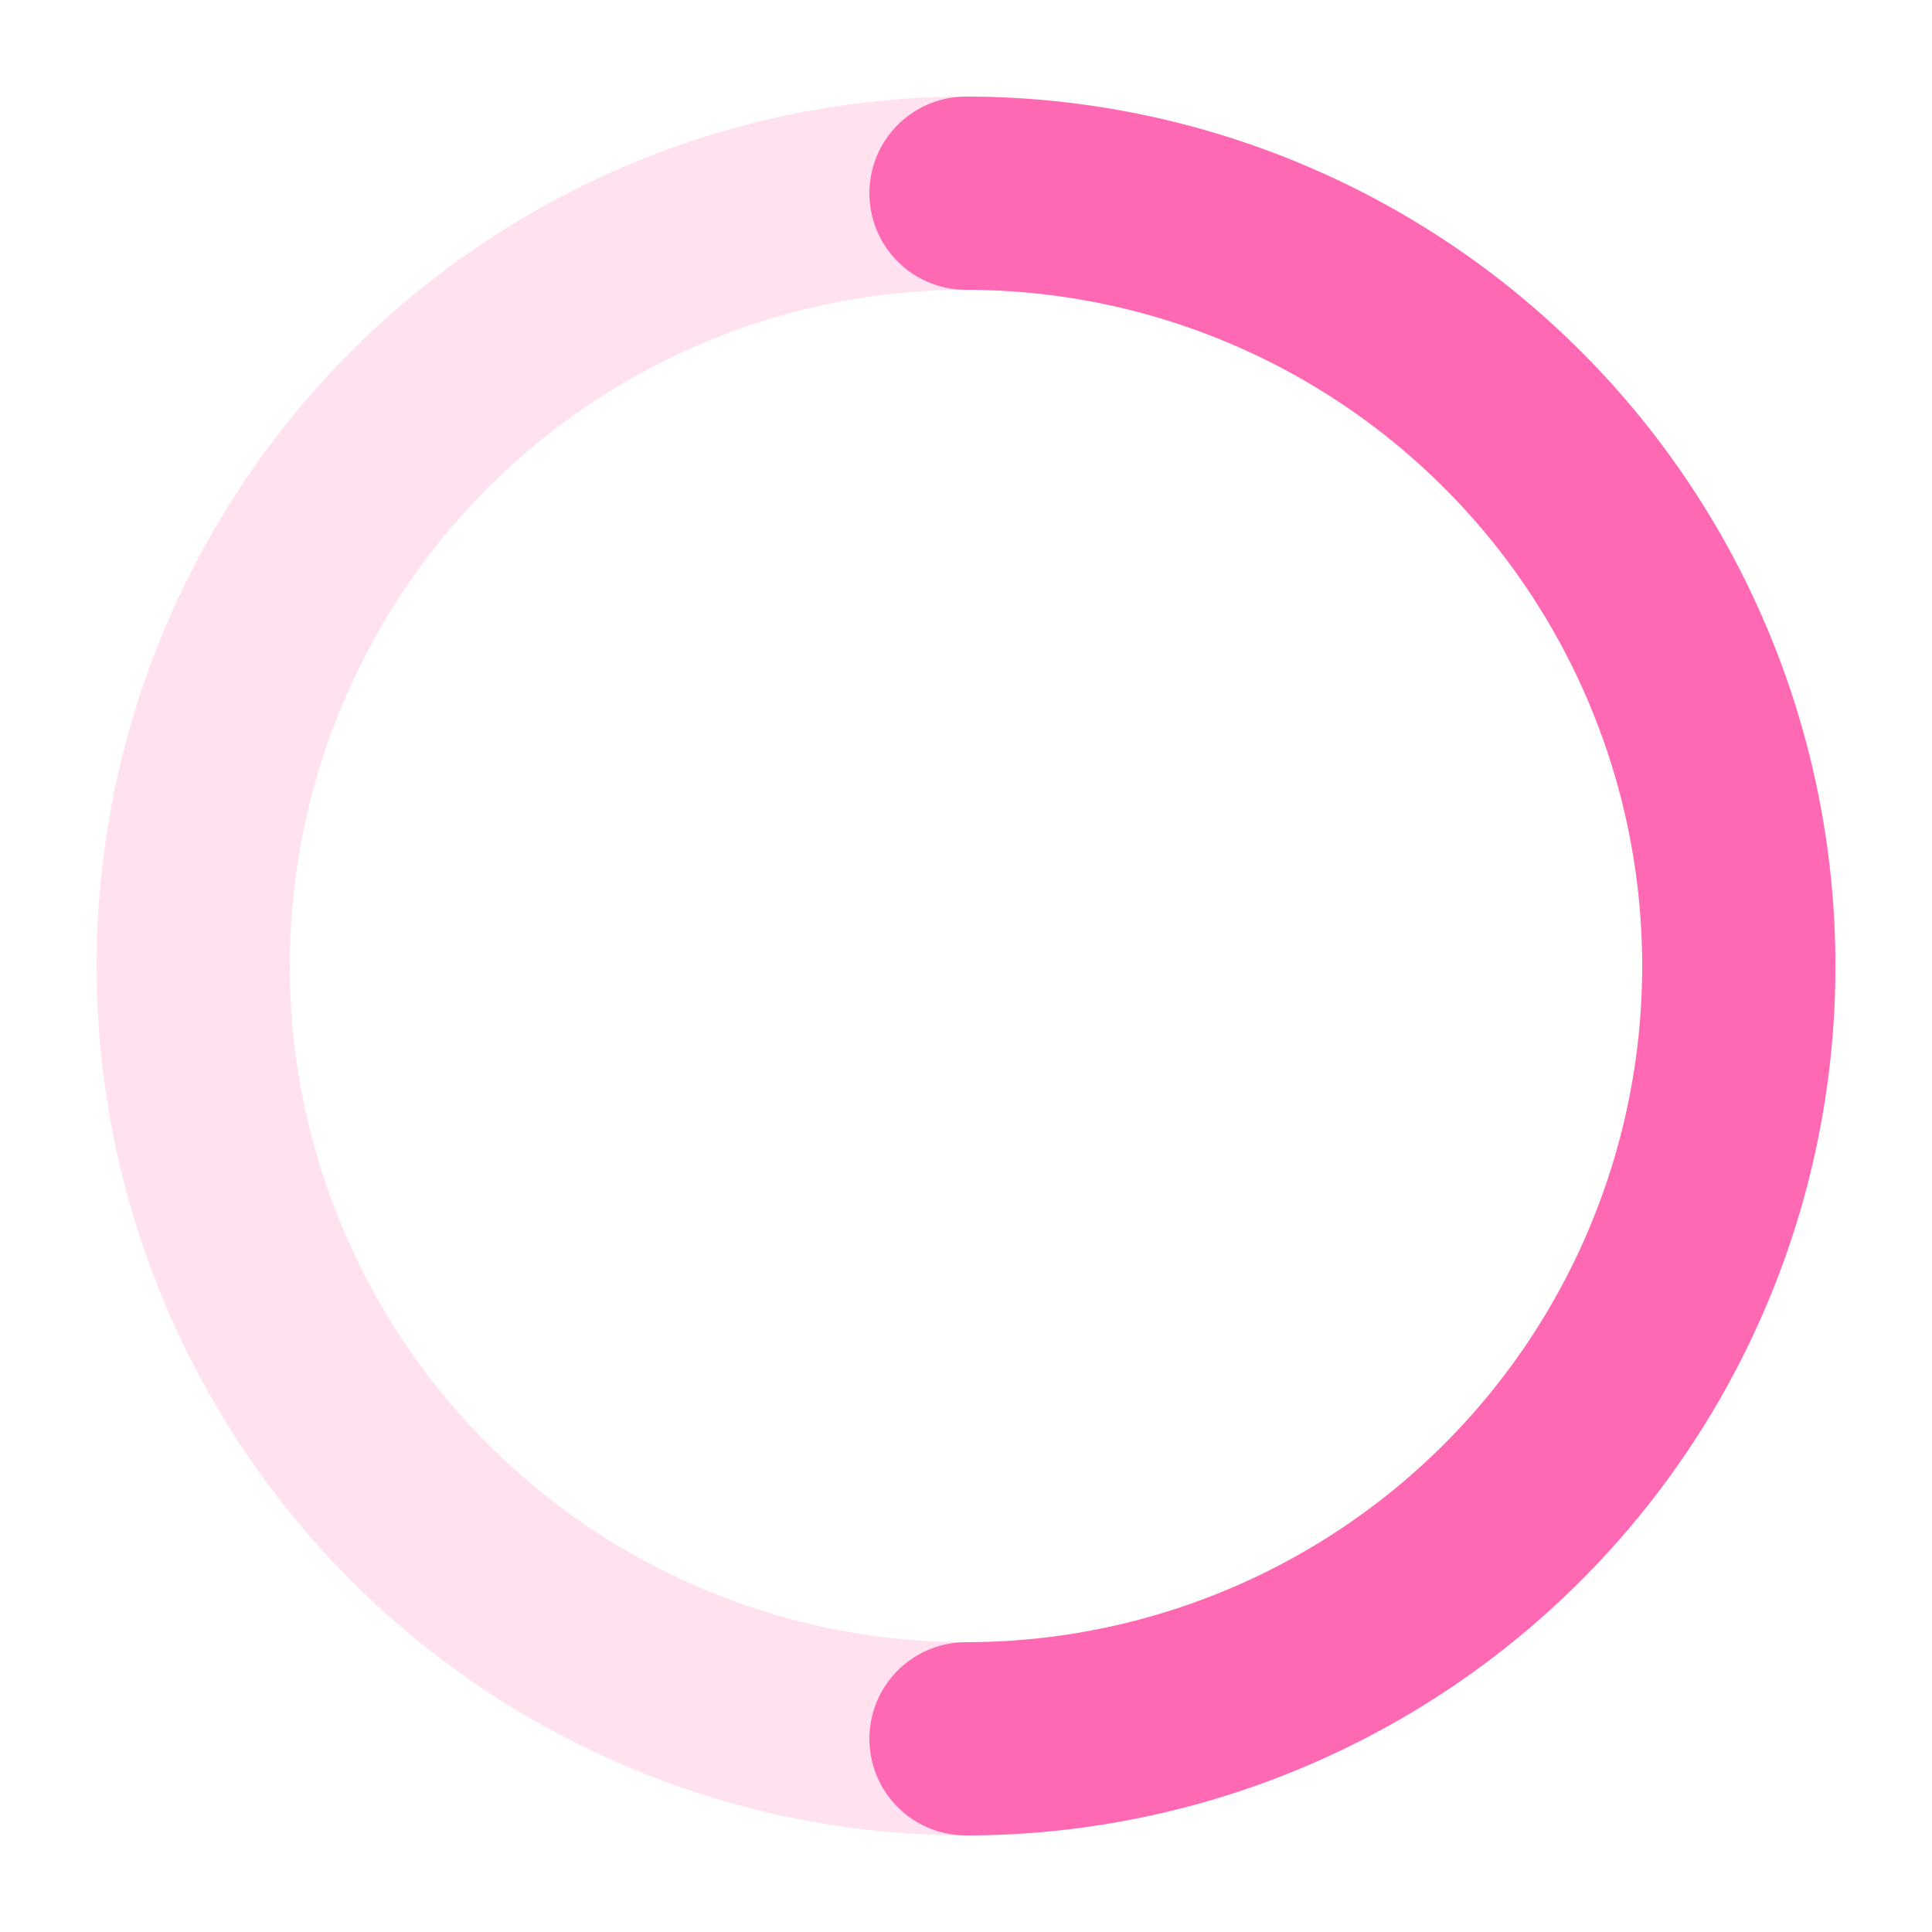 <svg xmlns="http://www.w3.org/2000/svg" width="40" height="40" viewBox="0 0 100 100" fill="none">
  <circle cx="50" cy="50" r="40" stroke="#FF69B4" stroke-width="10" opacity="0.2" />
  <path d="M50 10a40 40 0 0 1 0 80" stroke="#FF69B4" stroke-width="10" stroke-linecap="round" />
</svg>
